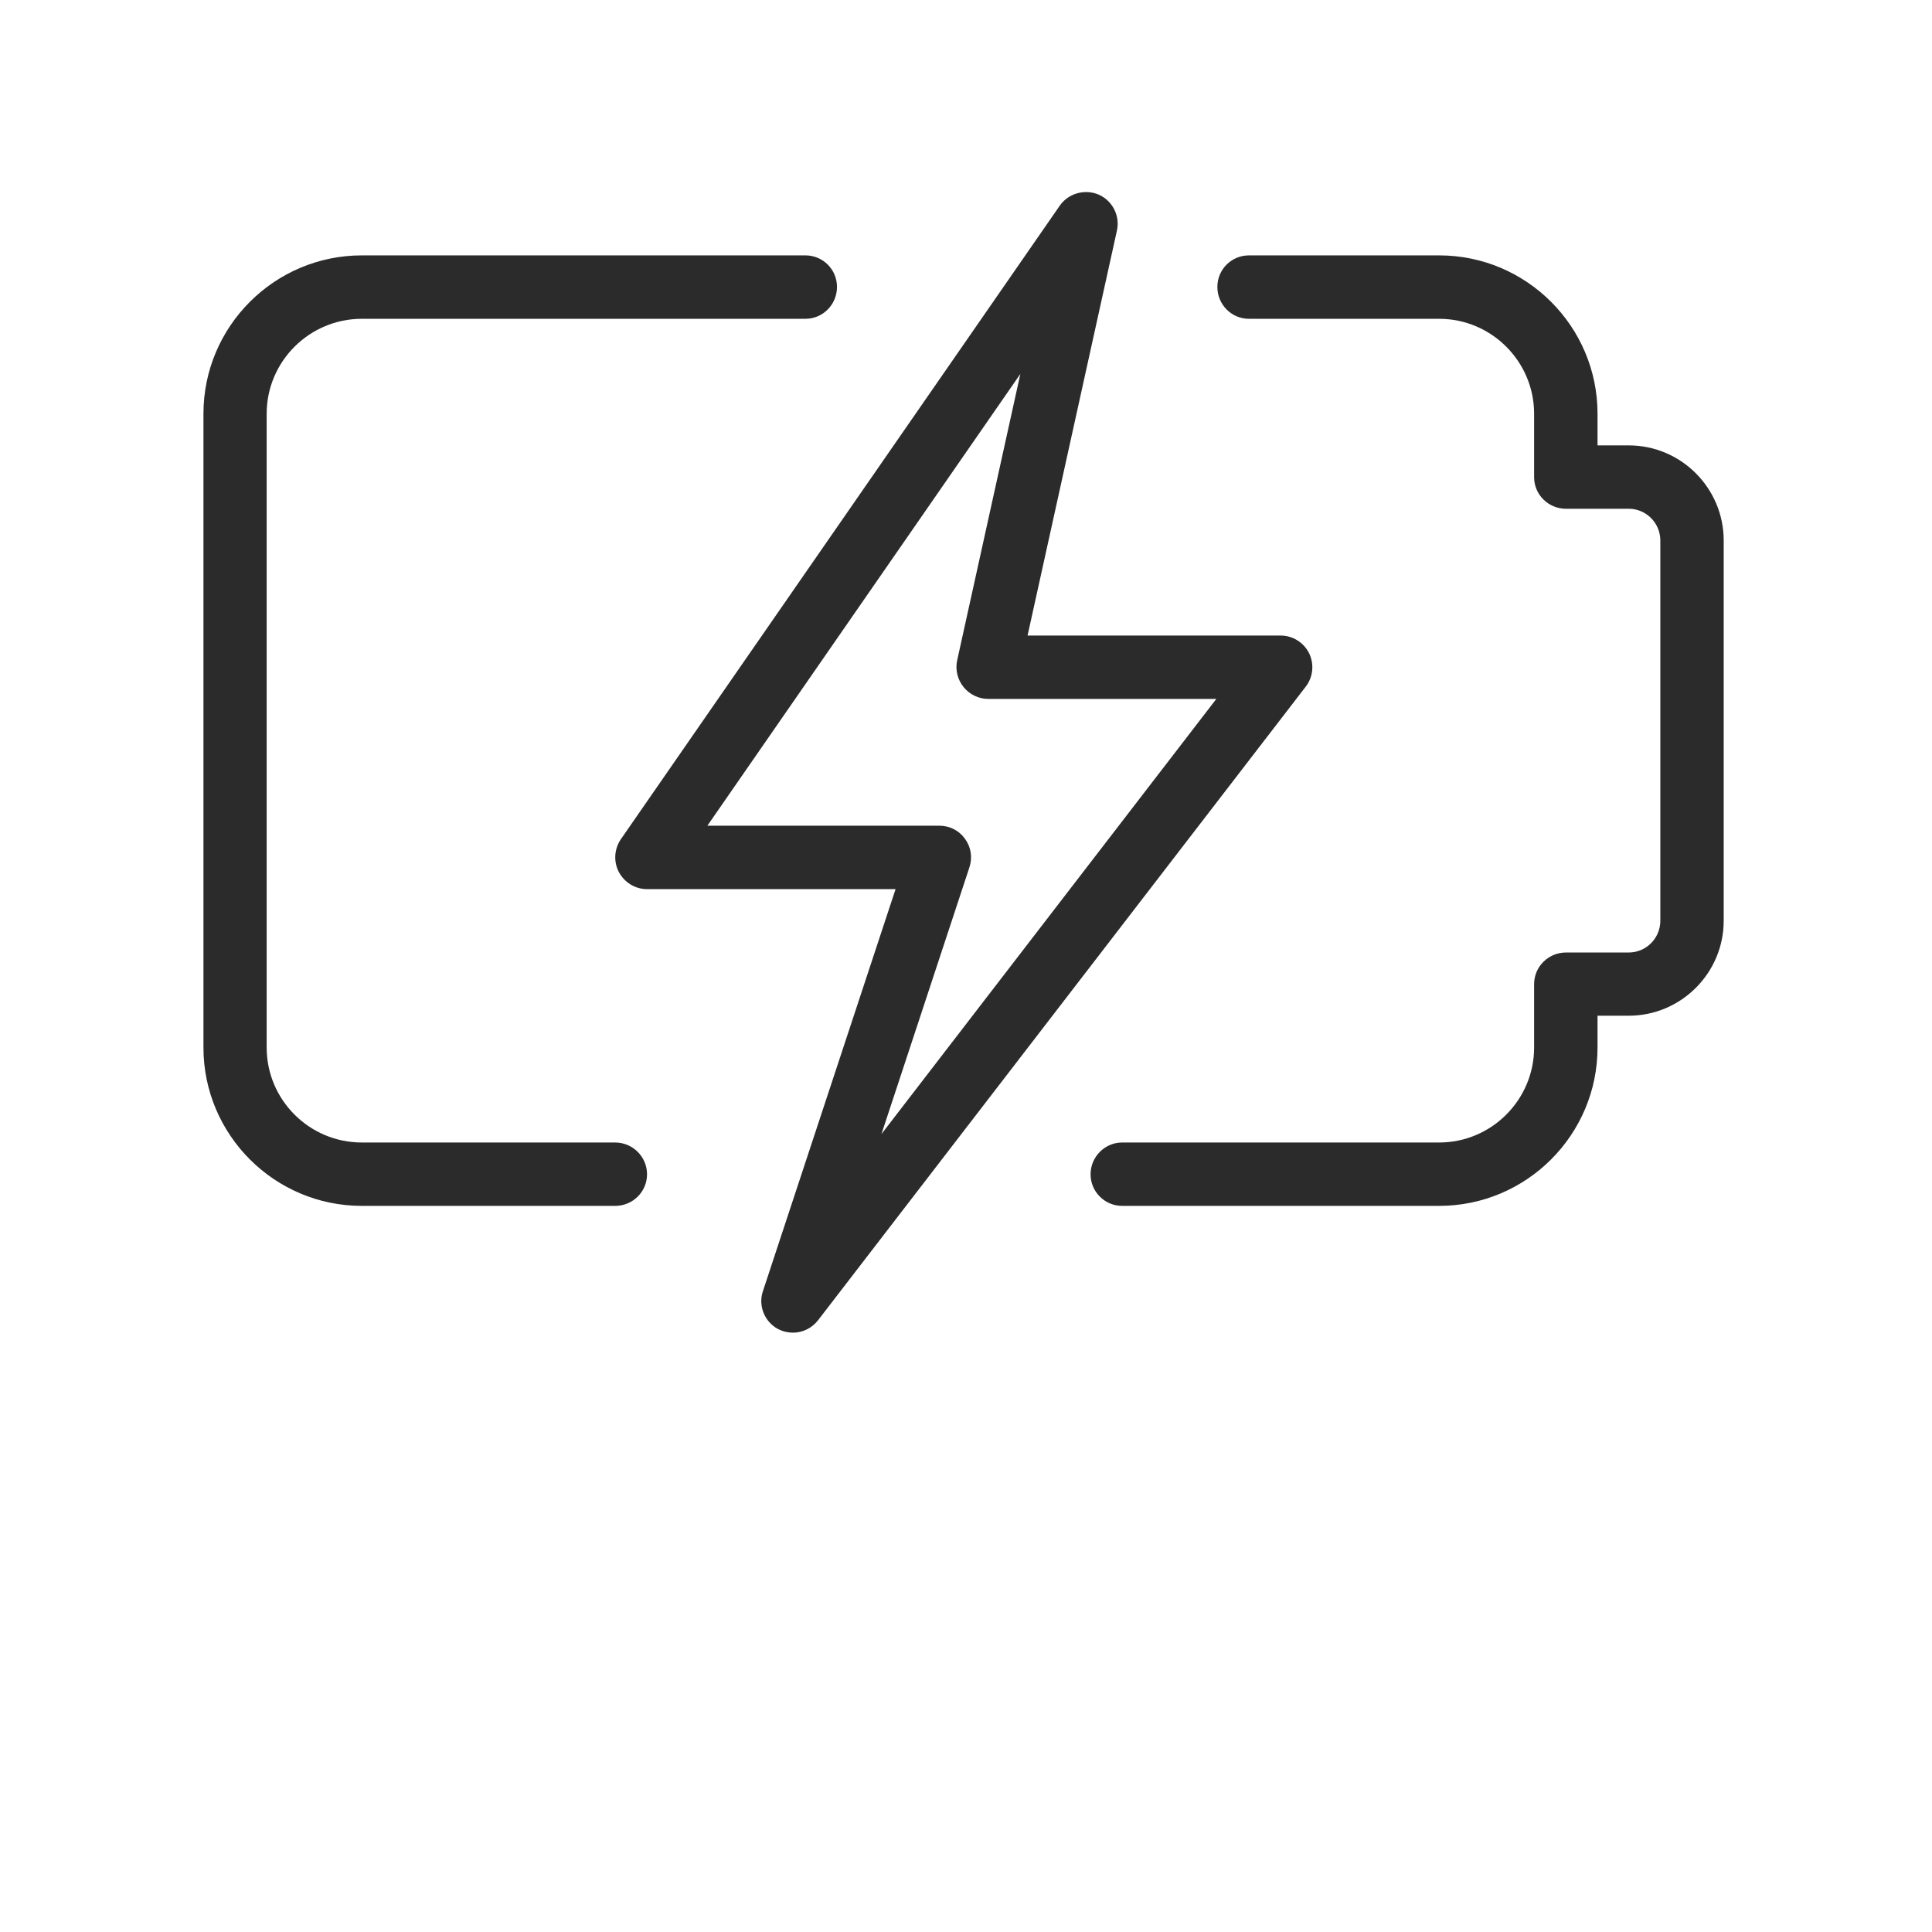 <svg version="1.2" preserveAspectRatio="xMidYMid meet" height="40" viewBox="0 0 30 37.5" zoomAndPan="magnify" width="40" xmlns:xlink="http://www.w3.org/1999/xlink" xmlns="http://www.w3.org/2000/svg"><defs><clipPath id="1f92f895db"><path d="M 17 4 L 29.801 4 L 29.801 24 L 17 24 Z M 17 4"></path></clipPath><clipPath id="e409c5240e"><path d="M 0.199 4 L 13 4 L 13 24 L 0.199 24 Z M 0.199 4"></path></clipPath><clipPath id="2b33e98d2f"><path d="M 8 3.664 L 22 3.664 L 22 25.867 L 8 25.867 Z M 8 3.664"></path></clipPath></defs><g id="72174ae92b"><g clip-path="url(#1f92f895db)" clip-rule="nonzero"><path d="M 24.184 23.406 L 18.031 23.406 C 17.695 23.406 17.418 23.133 17.418 22.793 C 17.418 22.453 17.695 22.176 18.031 22.176 L 24.184 22.176 C 25.199 22.176 26.027 21.348 26.027 20.332 L 26.027 19.102 C 26.027 18.762 26.305 18.488 26.645 18.488 L 27.863 18.488 C 28.203 18.488 28.477 18.211 28.477 17.871 L 28.477 10.492 C 28.477 10.152 28.203 9.875 27.863 9.875 L 26.645 9.875 C 26.305 9.875 26.027 9.602 26.027 9.262 L 26.027 8.031 C 26.027 7.016 25.199 6.188 24.184 6.188 L 20.492 6.188 C 20.152 6.188 19.879 5.91 19.879 5.57 C 19.879 5.23 20.152 4.957 20.492 4.957 L 24.184 4.957 C 25.879 4.957 27.258 6.336 27.258 8.031 L 27.258 8.645 L 27.863 8.645 C 28.879 8.645 29.707 9.473 29.707 10.492 L 29.707 17.871 C 29.707 18.887 28.879 19.715 27.863 19.715 L 27.258 19.715 L 27.258 20.332 C 27.258 22.027 25.879 23.406 24.184 23.406 Z M 24.184 23.406" style="stroke:none;fill-rule:nonzero;fill:#2b2b2b;fill-opacity:1;"></path></g><g clip-path="url(#e409c5240e)" clip-rule="nonzero"><path d="M 8.191 23.406 L 3.273 23.406 C 1.578 23.406 0.199 22.027 0.199 20.332 L 0.199 8.031 C 0.199 6.336 1.578 4.957 3.273 4.957 L 11.883 4.957 C 12.223 4.957 12.496 5.23 12.496 5.57 C 12.496 5.91 12.223 6.188 11.883 6.188 L 3.273 6.188 C 2.254 6.188 1.426 7.016 1.426 8.031 L 1.426 20.332 C 1.426 21.348 2.254 22.176 3.273 22.176 L 8.191 22.176 C 8.531 22.176 8.809 22.453 8.809 22.793 C 8.809 23.133 8.531 23.406 8.191 23.406 Z M 8.191 23.406" style="stroke:none;fill-rule:nonzero;fill:#2b2b2b;fill-opacity:1;"></path></g><g clip-path="url(#2b33e98d2f)" clip-rule="nonzero"><path d="M 11.641 25.867 C 11.543 25.867 11.445 25.844 11.352 25.797 C 11.09 25.656 10.961 25.344 11.059 25.059 L 13.633 17.258 L 8.809 17.258 C 8.578 17.258 8.371 17.129 8.262 16.926 C 8.156 16.723 8.172 16.48 8.301 16.289 L 16.82 3.992 C 16.988 3.75 17.309 3.664 17.574 3.777 C 17.844 3.895 17.992 4.188 17.93 4.473 L 16.195 12.336 L 21.109 12.336 C 21.34 12.336 21.555 12.469 21.66 12.68 C 21.762 12.891 21.738 13.141 21.594 13.328 L 12.129 25.625 C 12.008 25.781 11.828 25.867 11.641 25.867 Z M 9.98 16.027 L 14.484 16.027 C 14.684 16.027 14.867 16.121 14.98 16.281 C 15.098 16.441 15.129 16.645 15.066 16.836 L 13.359 22.012 L 19.859 13.566 L 15.43 13.566 C 15.246 13.566 15.07 13.48 14.953 13.336 C 14.836 13.191 14.789 13 14.828 12.82 L 16.055 7.258 Z M 9.98 16.027" style="stroke:none;fill-rule:nonzero;fill:#2b2b2b;fill-opacity:1;"></path></g></g></svg>